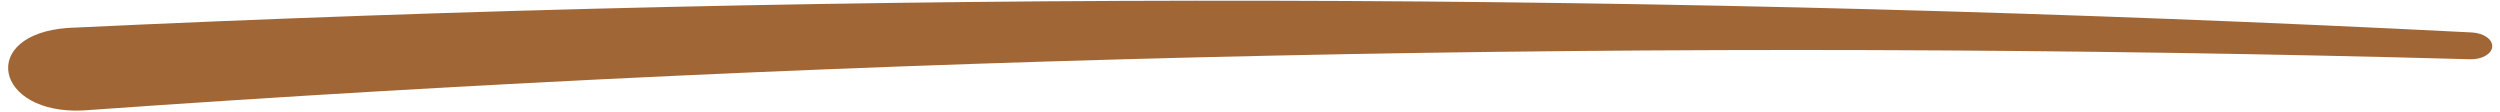 <svg xmlns="http://www.w3.org/2000/svg" width="178" height="8" viewBox="0 0 178 8" fill="none"><path id="Vector" d="M4.824 1.988C61.77 -0.706 119.065 -0.587 176.002 2.311C176.85 2.354 177.497 2.816 177.446 3.342C177.395 3.854 176.698 4.242 175.881 4.219C119.01 2.656 62.128 3.874 5.931 7.863C-0.389 8.179 -1.555 2.447 4.832 1.988L4.824 1.988Z" fill="#A16636"></path></svg>